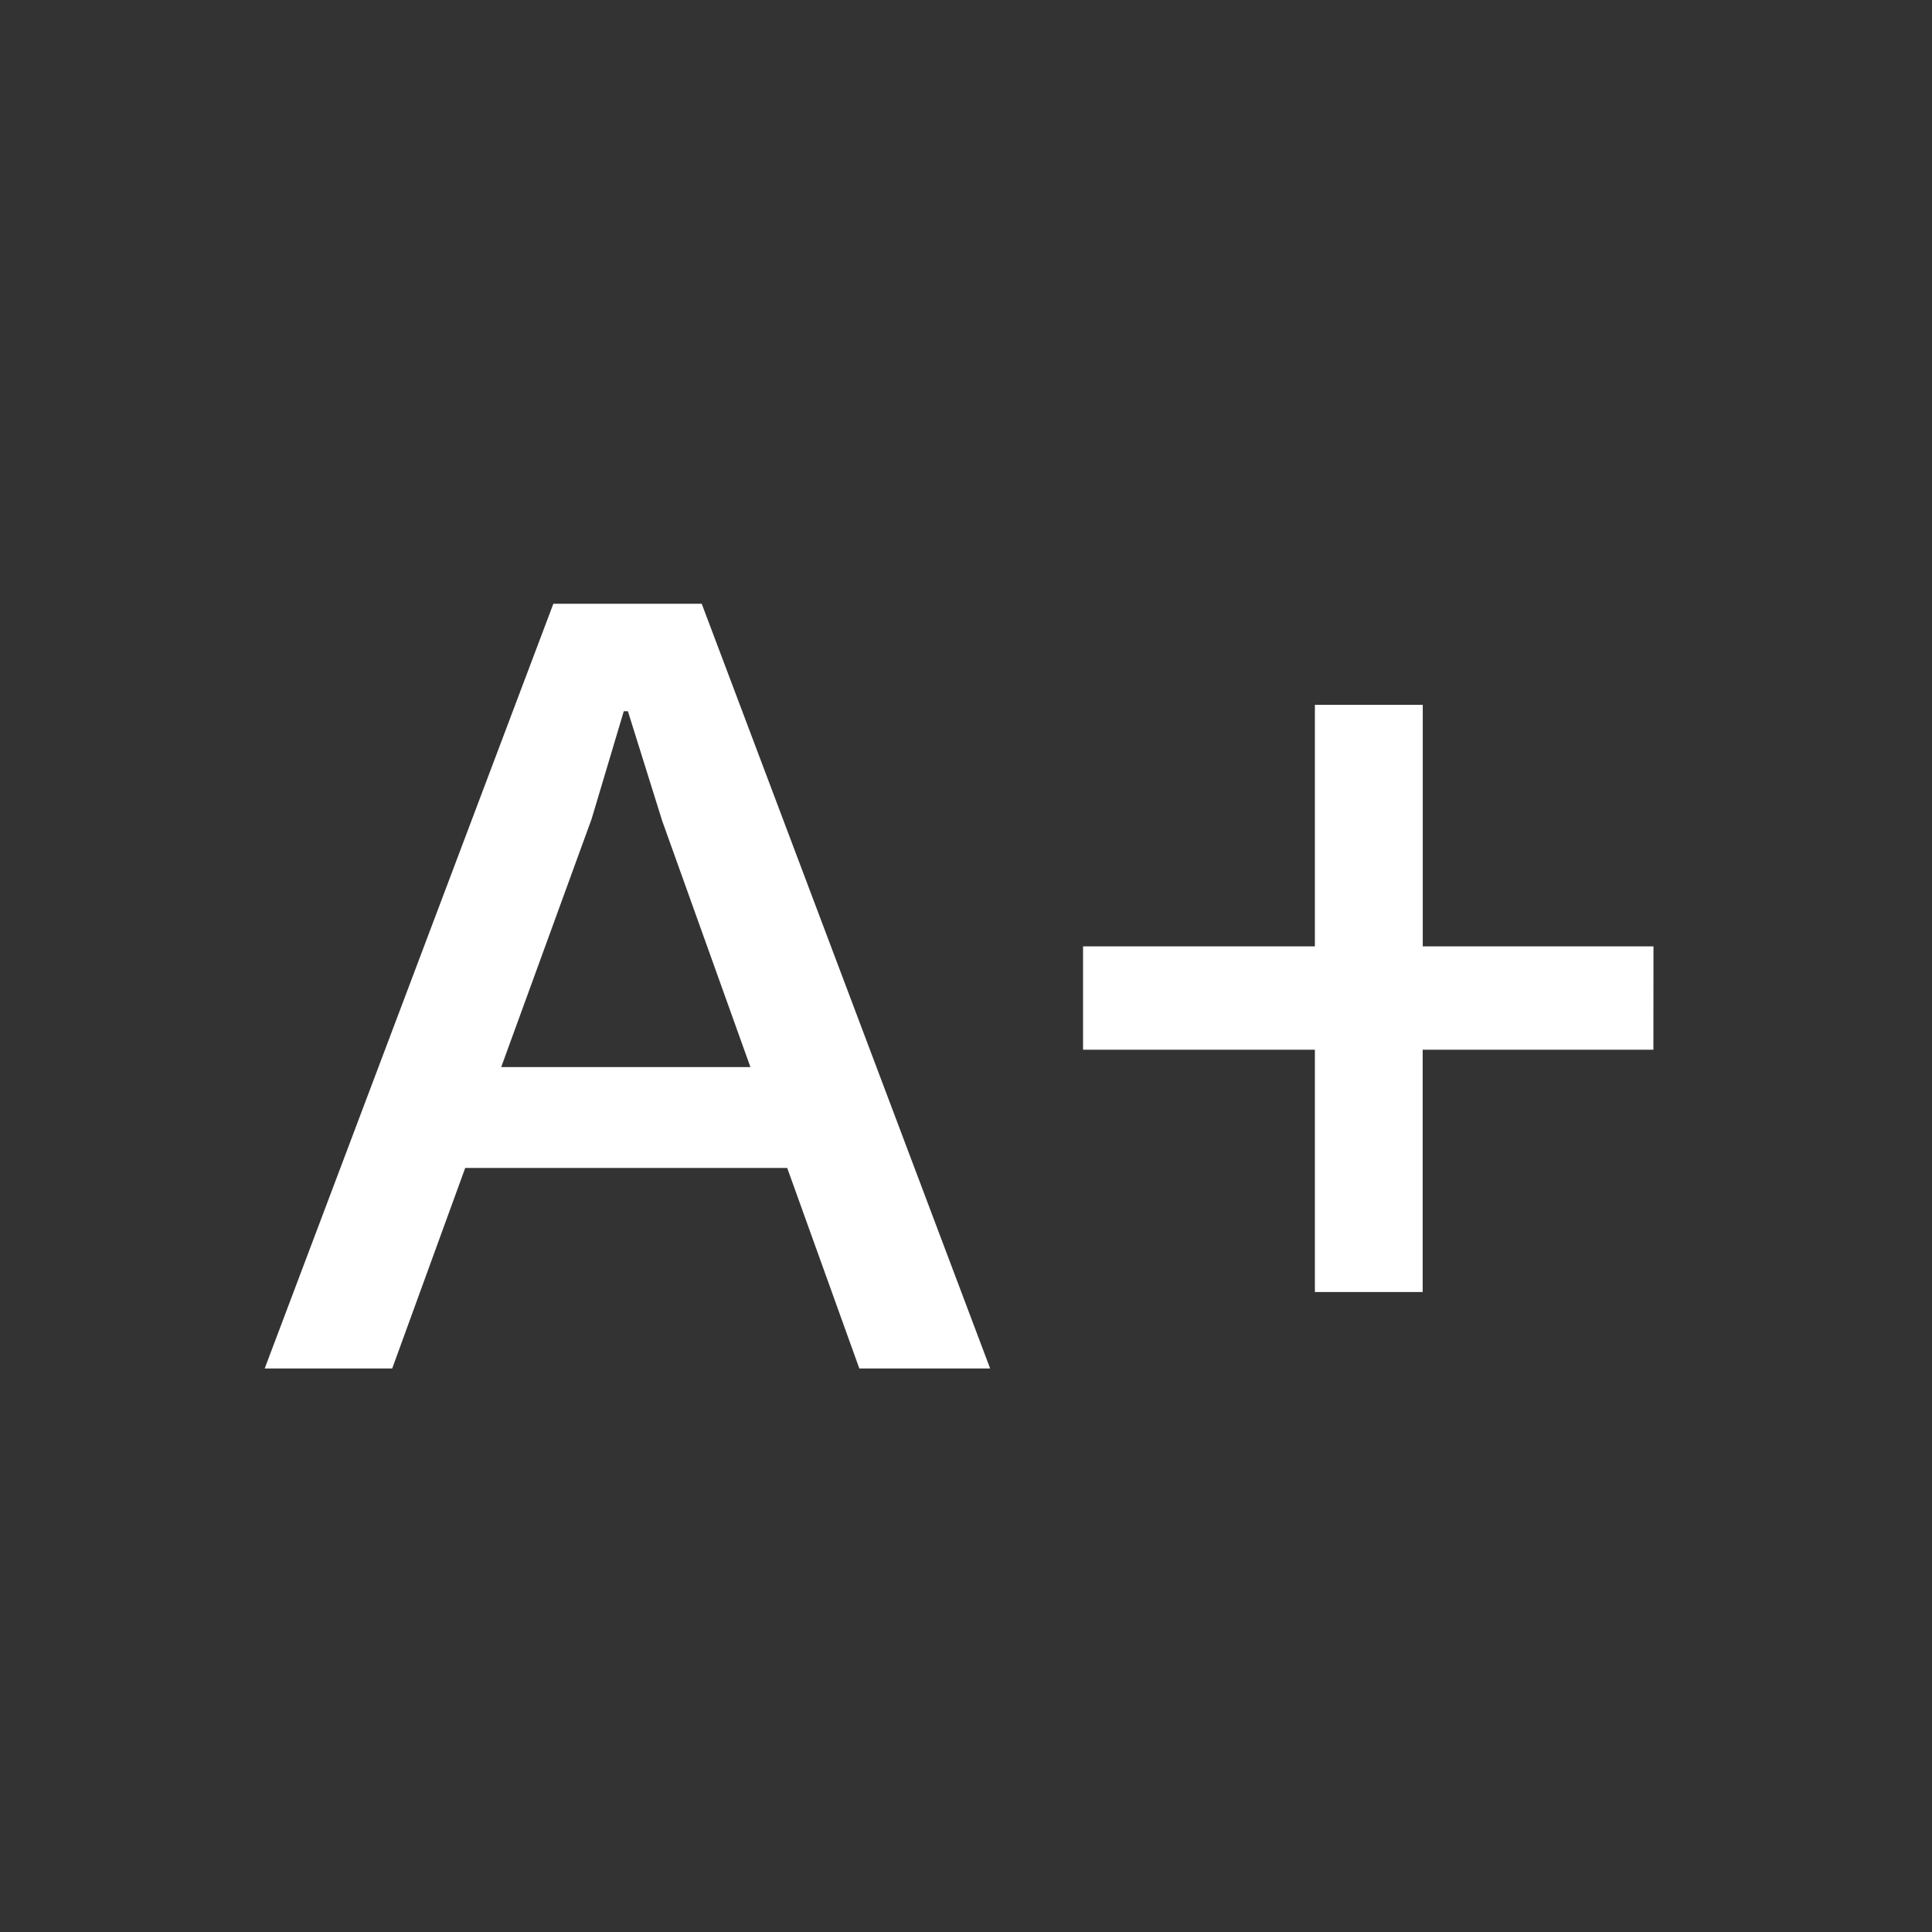 <svg xmlns="http://www.w3.org/2000/svg" width="24" height="24" viewBox="0 0 24 24">
  <rect x="0" y="0" width="24" height="24" fill="#333333" stroke="none"/>
  <g id="Group_6308" data-name="Group 6308" transform="translate(14084 13776)">
    <rect id="Rectangle_2001" data-name="Rectangle 2001" width="24" height="24" transform="translate(-14084 -13776)" fill="none"/>
    <path id="Path_12166" data-name="Path 12166" d="M7.675,0H9.3L5.717-9.5H3.874L.288,0H1.872l.907-2.491h4ZM3.226-3.744,4.349-6.826l.4-1.339H4.8L5.227-6.8,6.322-3.744Zm14.314-1.5H14.674v-3H13.334v3h-2.88V-3.96h2.88V-.95h1.339V-3.96h2.866Z" transform="translate(-14081 -13759)" fill="#fff"/>
  </g>
</svg>
